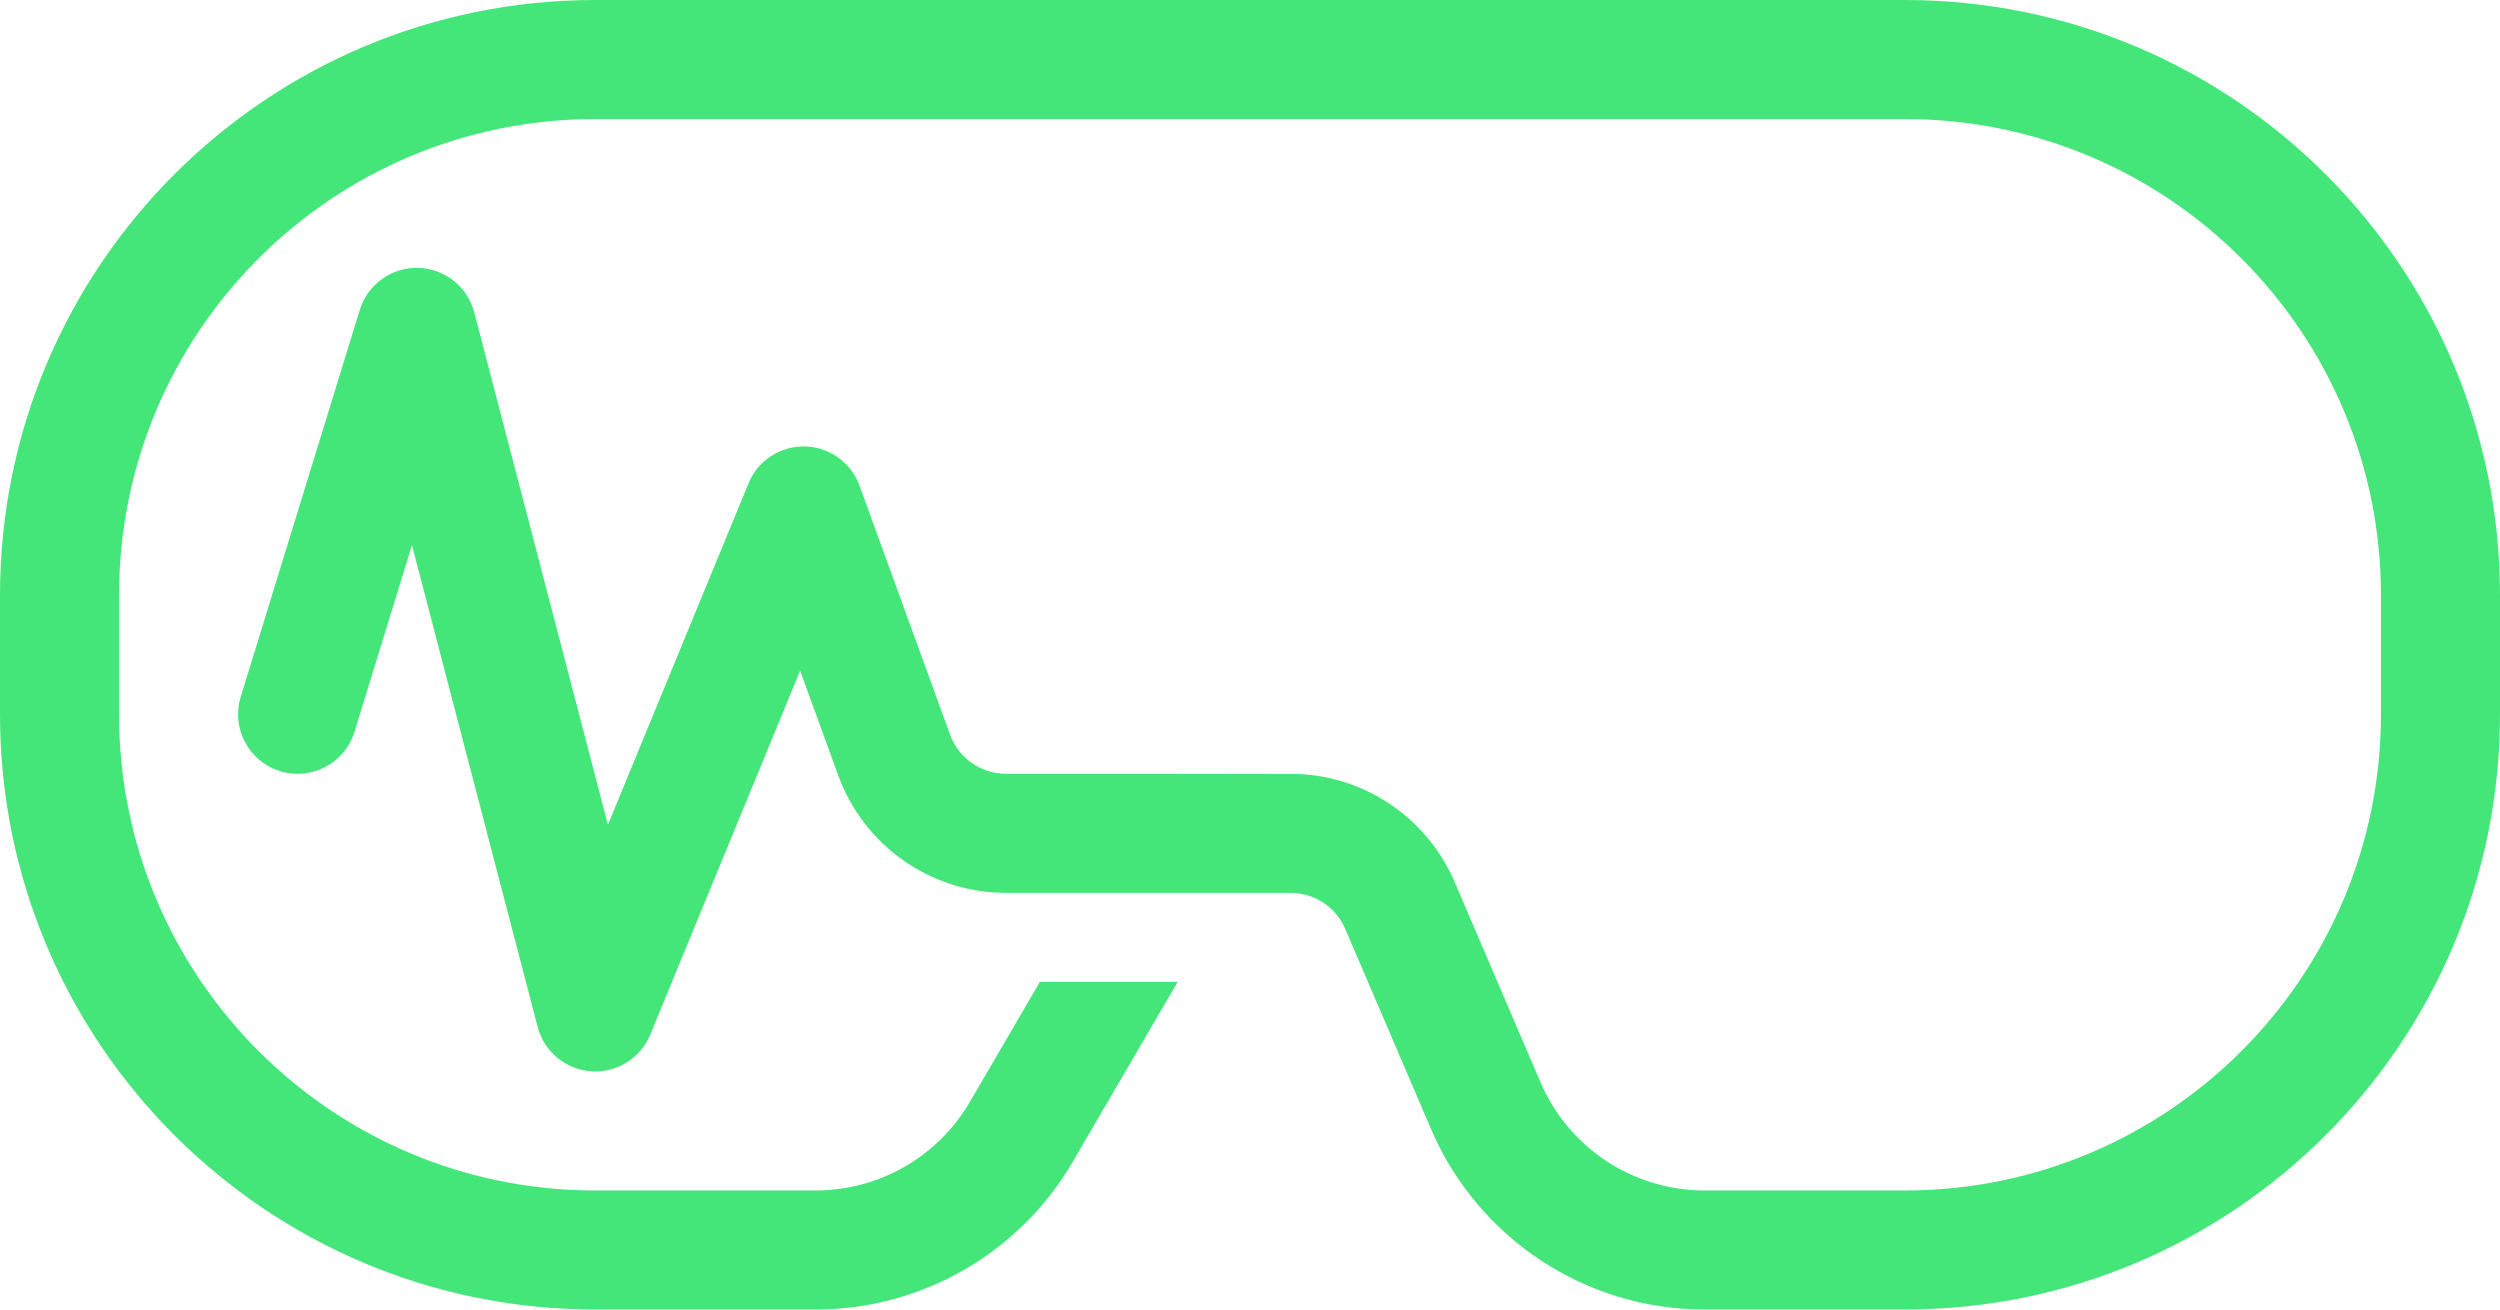 <svg width="250" height="131" viewBox="0 0 250 131" fill="none" xmlns="http://www.w3.org/2000/svg">
<g clip-path="url(#clip0_122_187)">
<path fill-rule="evenodd" clip-rule="evenodd" d="M59.524 11.905C33.224 11.905 11.905 33.224 11.905 59.524V71.429C11.905 97.728 33.224 119.048 59.524 119.048H81.562C87.914 119.048 93.787 115.674 96.987 110.188L103.987 98.189H117.769L107.27 116.187C101.937 125.33 92.148 130.952 81.562 130.952H59.524C26.65 130.952 0 104.302 0 71.429V59.524C0 26.65 26.65 0 59.524 0H190.476C223.35 0 250 26.65 250 59.524V71.429C250 104.302 223.35 130.952 190.476 130.952H170.462C158.556 130.952 147.796 123.857 143.107 112.914L134.526 92.894C133.588 90.705 131.436 89.286 129.055 89.286H122.962H109.18H100.601C93.091 89.286 86.385 84.588 83.819 77.531L80.013 67.066L65.028 103.457C64.054 105.824 61.675 107.302 59.121 107.129C56.567 106.956 54.41 105.17 53.764 102.693L41.195 54.511L35.451 73.179C34.484 76.321 31.154 78.085 28.011 77.118C24.869 76.151 23.106 72.82 24.073 69.678L35.977 30.988C36.76 28.444 39.135 26.73 41.796 26.787C44.456 26.845 46.755 28.661 47.426 31.236L60.793 82.475L74.853 48.329C75.789 46.056 78.025 44.593 80.481 44.644C82.939 44.696 85.111 46.252 85.951 48.561L95.007 73.463C95.862 75.815 98.097 77.381 100.601 77.381H116.125L129.895 77.401C136.701 77.72 142.765 81.896 145.468 88.204L154.048 108.225C156.862 114.79 163.318 119.048 170.462 119.048H190.476C216.776 119.048 238.095 97.728 238.095 71.429V59.524C238.095 33.224 216.776 11.905 190.476 11.905H178.571H154.961H59.524Z" fill="#45E679"/>
</g>
<defs>
<clipPath id="clip0_122_187">
<rect width="250" height="131" fill="white"/>
</clipPath>
</defs>
</svg>

